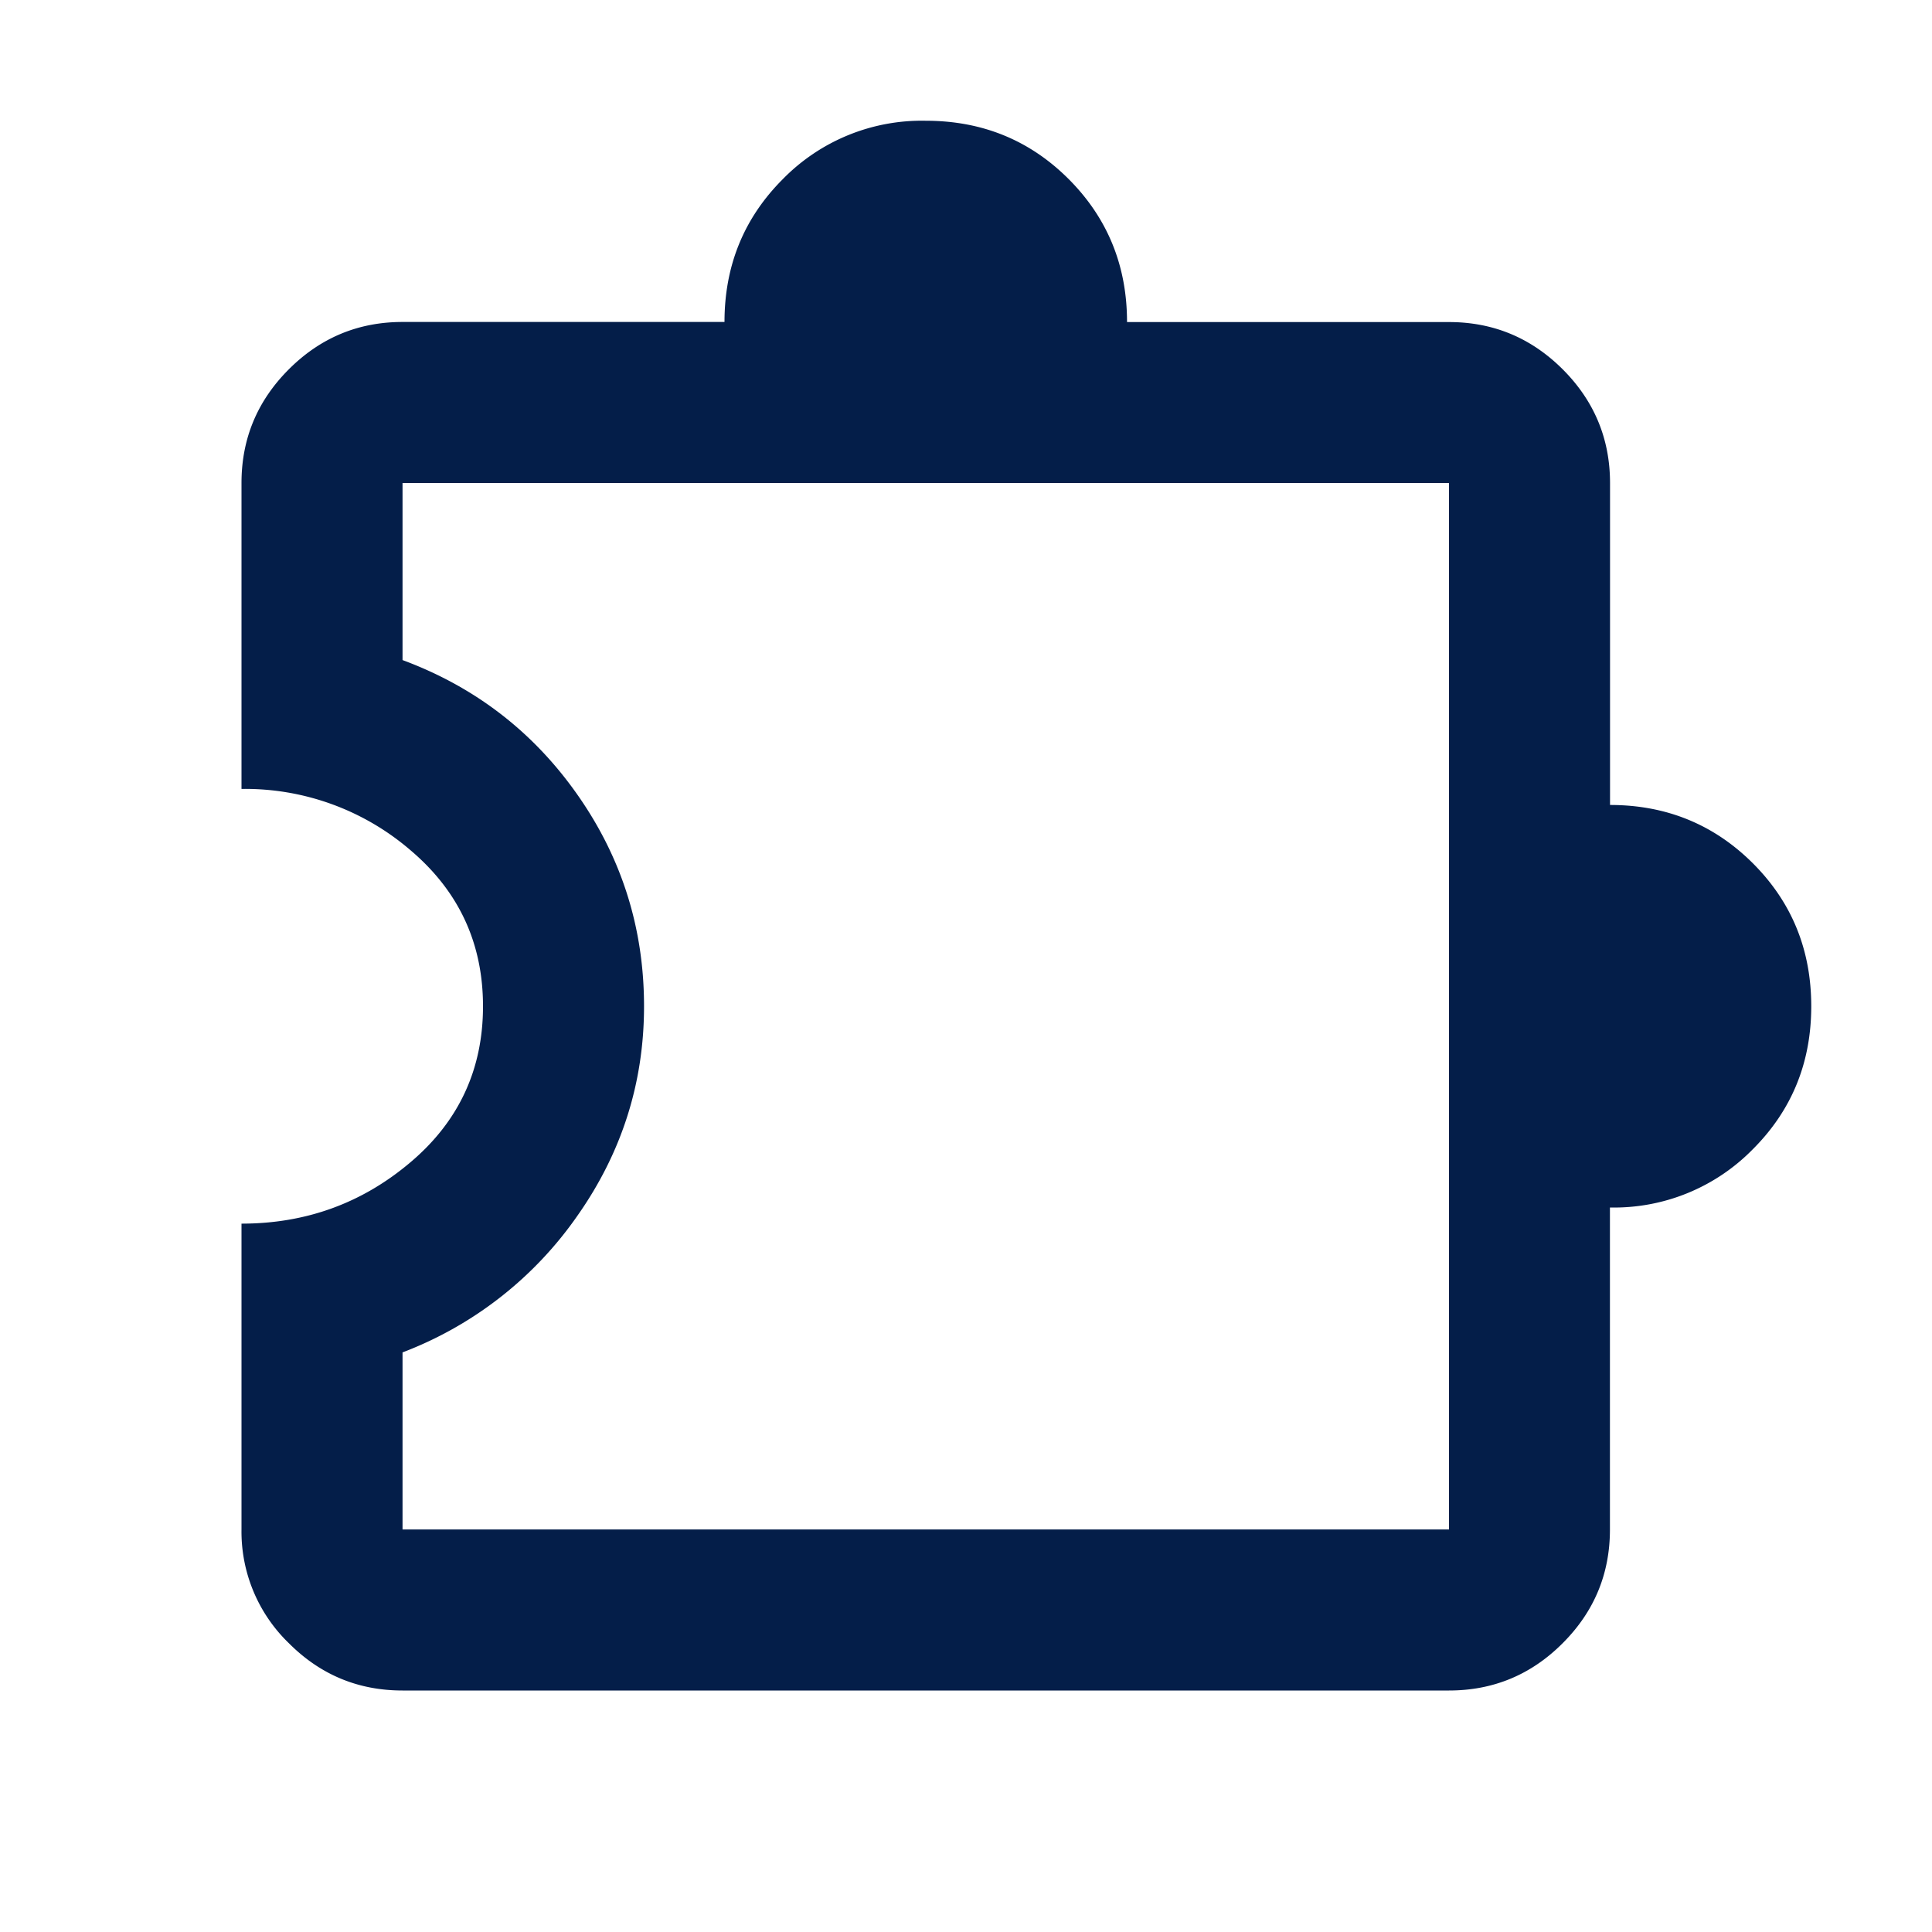 <svg width="20" height="20" fill="none" xmlns="http://www.w3.org/2000/svg"><path d="M4.167 17.5c-.459 0-.851-.163-1.177-.49a1.605 1.605 0 0 1-.49-1.177v-3.166c.667 0 1.25-.212 1.75-.636.5-.423.75-.962.75-1.614 0-.653-.25-1.191-.75-1.615a2.624 2.624 0 0 0-1.75-.635V5c0-.458.163-.85.49-1.177.326-.326.718-.49 1.177-.49H7.5c0-.583.201-1.076.604-1.479a2.012 2.012 0 0 1 1.48-.604c.583 0 1.076.201 1.479.604.402.403.604.896.604 1.48H15c.458 0 .85.163 1.177.489.326.326.49.719.49 1.177v3.333c.583 0 1.076.202 1.479.604.403.403.604.896.604 1.48 0 .583-.201 1.076-.604 1.479a2.011 2.011 0 0 1-1.48.604v3.333c0 .459-.163.851-.489 1.177-.326.327-.719.49-1.177.49H4.167Zm0-1.667H15V5H4.167v1.833c.75.278 1.354.743 1.812 1.396.458.653.688 1.382.688 2.188 0 .791-.23 1.514-.688 2.166A3.888 3.888 0 0 1 4.167 14v1.833Z" fill="#041E49"/></svg>